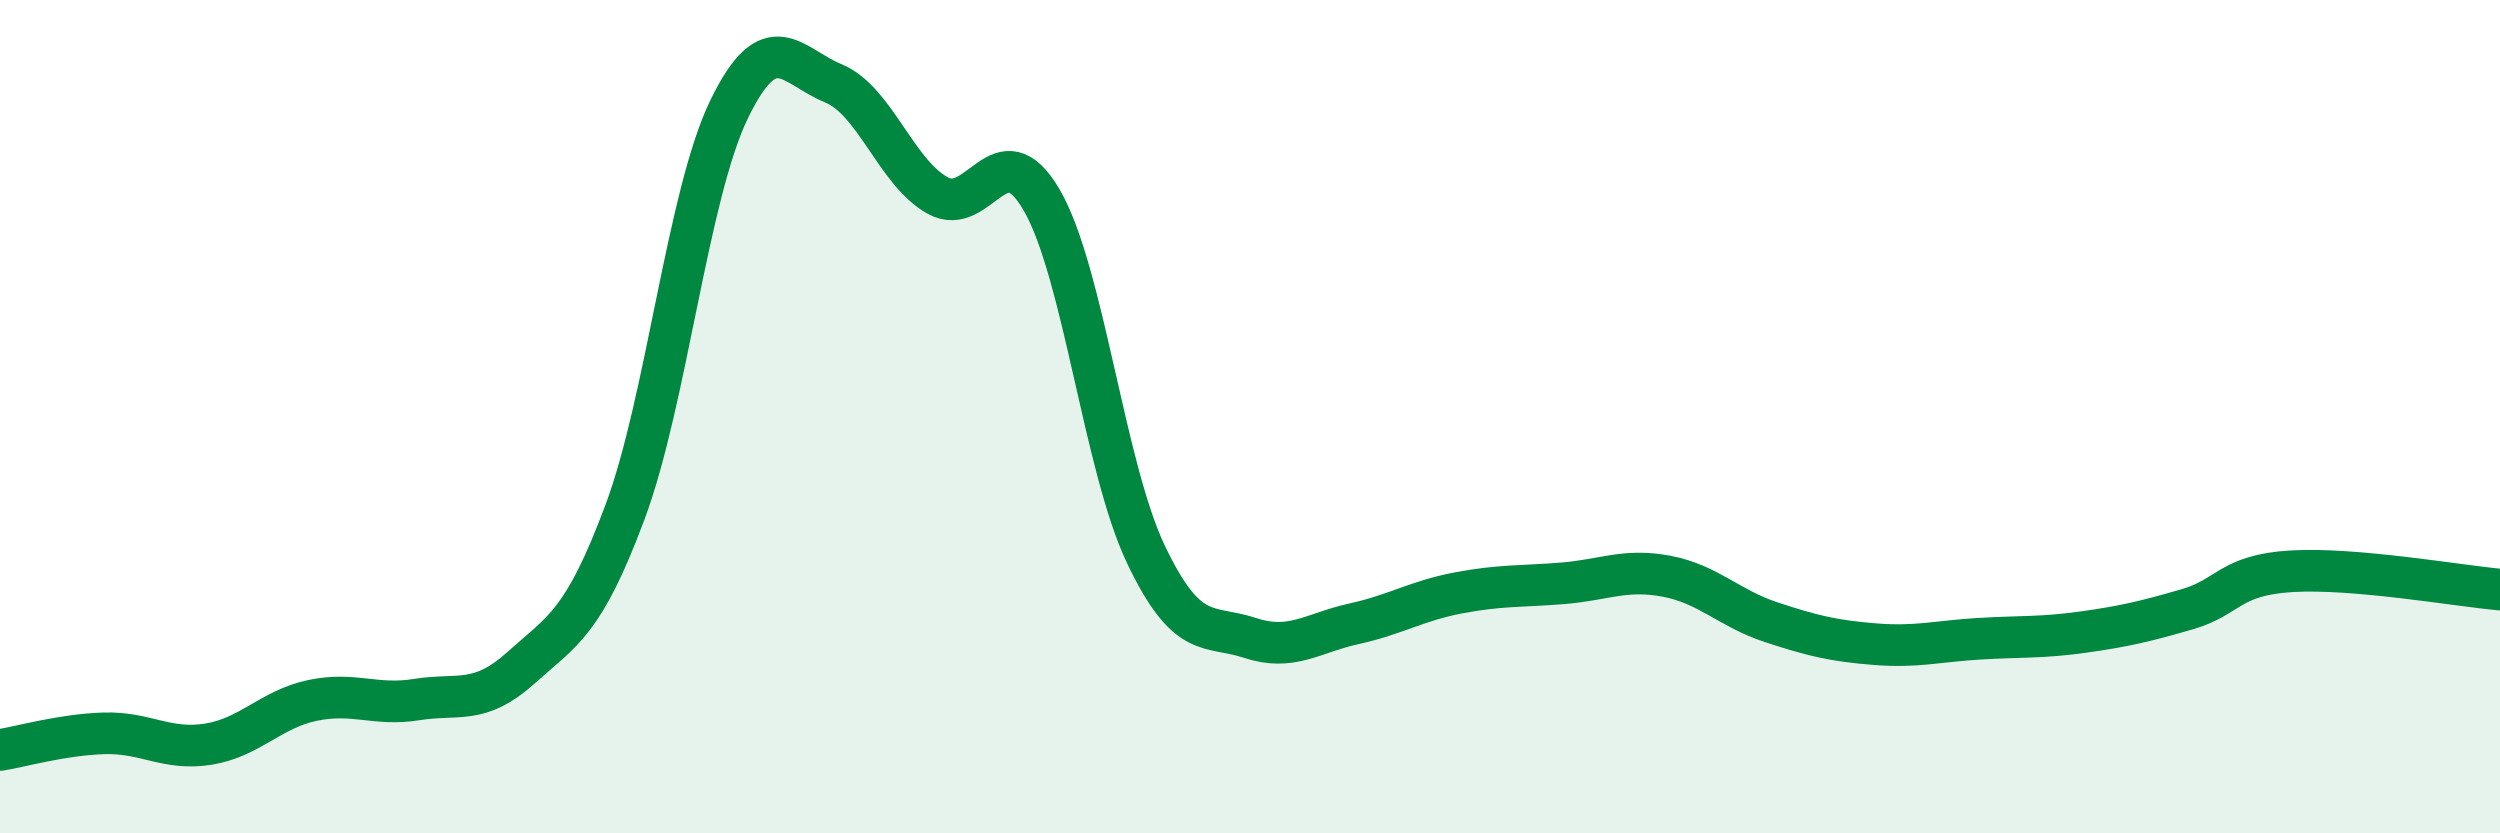 
    <svg width="60" height="20" viewBox="0 0 60 20" xmlns="http://www.w3.org/2000/svg">
      <path
        d="M 0,18 C 0.5,17.92 1.5,17.63 2.5,17.6 C 3.5,17.57 4,18.02 5,17.86 C 6,17.7 6.5,17.02 7.5,16.81 C 8.5,16.6 9,16.95 10,16.79 C 11,16.63 11.5,16.93 12.5,16.03 C 13.5,15.13 14,14.97 15,12.29 C 16,9.61 16.5,4.68 17.5,2.62 C 18.5,0.56 19,1.59 20,2 C 21,2.41 21.5,4.13 22.5,4.69 C 23.5,5.25 24,3.08 25,4.8 C 26,6.52 26.5,11.2 27.5,13.3 C 28.5,15.4 29,14.98 30,15.31 C 31,15.64 31.5,15.19 32.5,14.97 C 33.5,14.75 34,14.42 35,14.23 C 36,14.04 36.5,14.08 37.5,14 C 38.5,13.92 39,13.64 40,13.83 C 41,14.02 41.5,14.6 42.5,14.93 C 43.5,15.26 44,15.38 45,15.46 C 46,15.54 46.5,15.39 47.5,15.33 C 48.5,15.27 49,15.31 50,15.17 C 51,15.03 51.5,14.91 52.5,14.62 C 53.5,14.33 53.5,13.8 55,13.71 C 56.5,13.62 59,14.06 60,14.15L60 20L0 20Z"
        fill="#008740"
        opacity="0.1"
        stroke-linecap="round"
        stroke-linejoin="round"
      />
      <path
        d="M 0,18 C 0.5,17.92 1.5,17.63 2.5,17.6 C 3.5,17.57 4,18.02 5,17.86 C 6,17.7 6.5,17.02 7.5,16.81 C 8.5,16.6 9,16.95 10,16.79 C 11,16.63 11.5,16.93 12.5,16.03 C 13.5,15.13 14,14.97 15,12.29 C 16,9.61 16.5,4.68 17.5,2.62 C 18.5,0.56 19,1.59 20,2 C 21,2.41 21.5,4.13 22.5,4.69 C 23.5,5.25 24,3.08 25,4.8 C 26,6.52 26.5,11.2 27.5,13.3 C 28.5,15.4 29,14.98 30,15.31 C 31,15.64 31.5,15.19 32.5,14.97 C 33.5,14.75 34,14.42 35,14.23 C 36,14.04 36.5,14.08 37.5,14 C 38.5,13.92 39,13.64 40,13.83 C 41,14.02 41.5,14.6 42.5,14.93 C 43.5,15.26 44,15.38 45,15.46 C 46,15.54 46.5,15.39 47.5,15.33 C 48.5,15.27 49,15.31 50,15.17 C 51,15.03 51.5,14.91 52.5,14.62 C 53.5,14.33 53.5,13.8 55,13.71 C 56.5,13.62 59,14.06 60,14.15"
        stroke="#008740"
        stroke-width="1"
        fill="none"
        stroke-linecap="round"
        stroke-linejoin="round"
      />
    </svg>
  